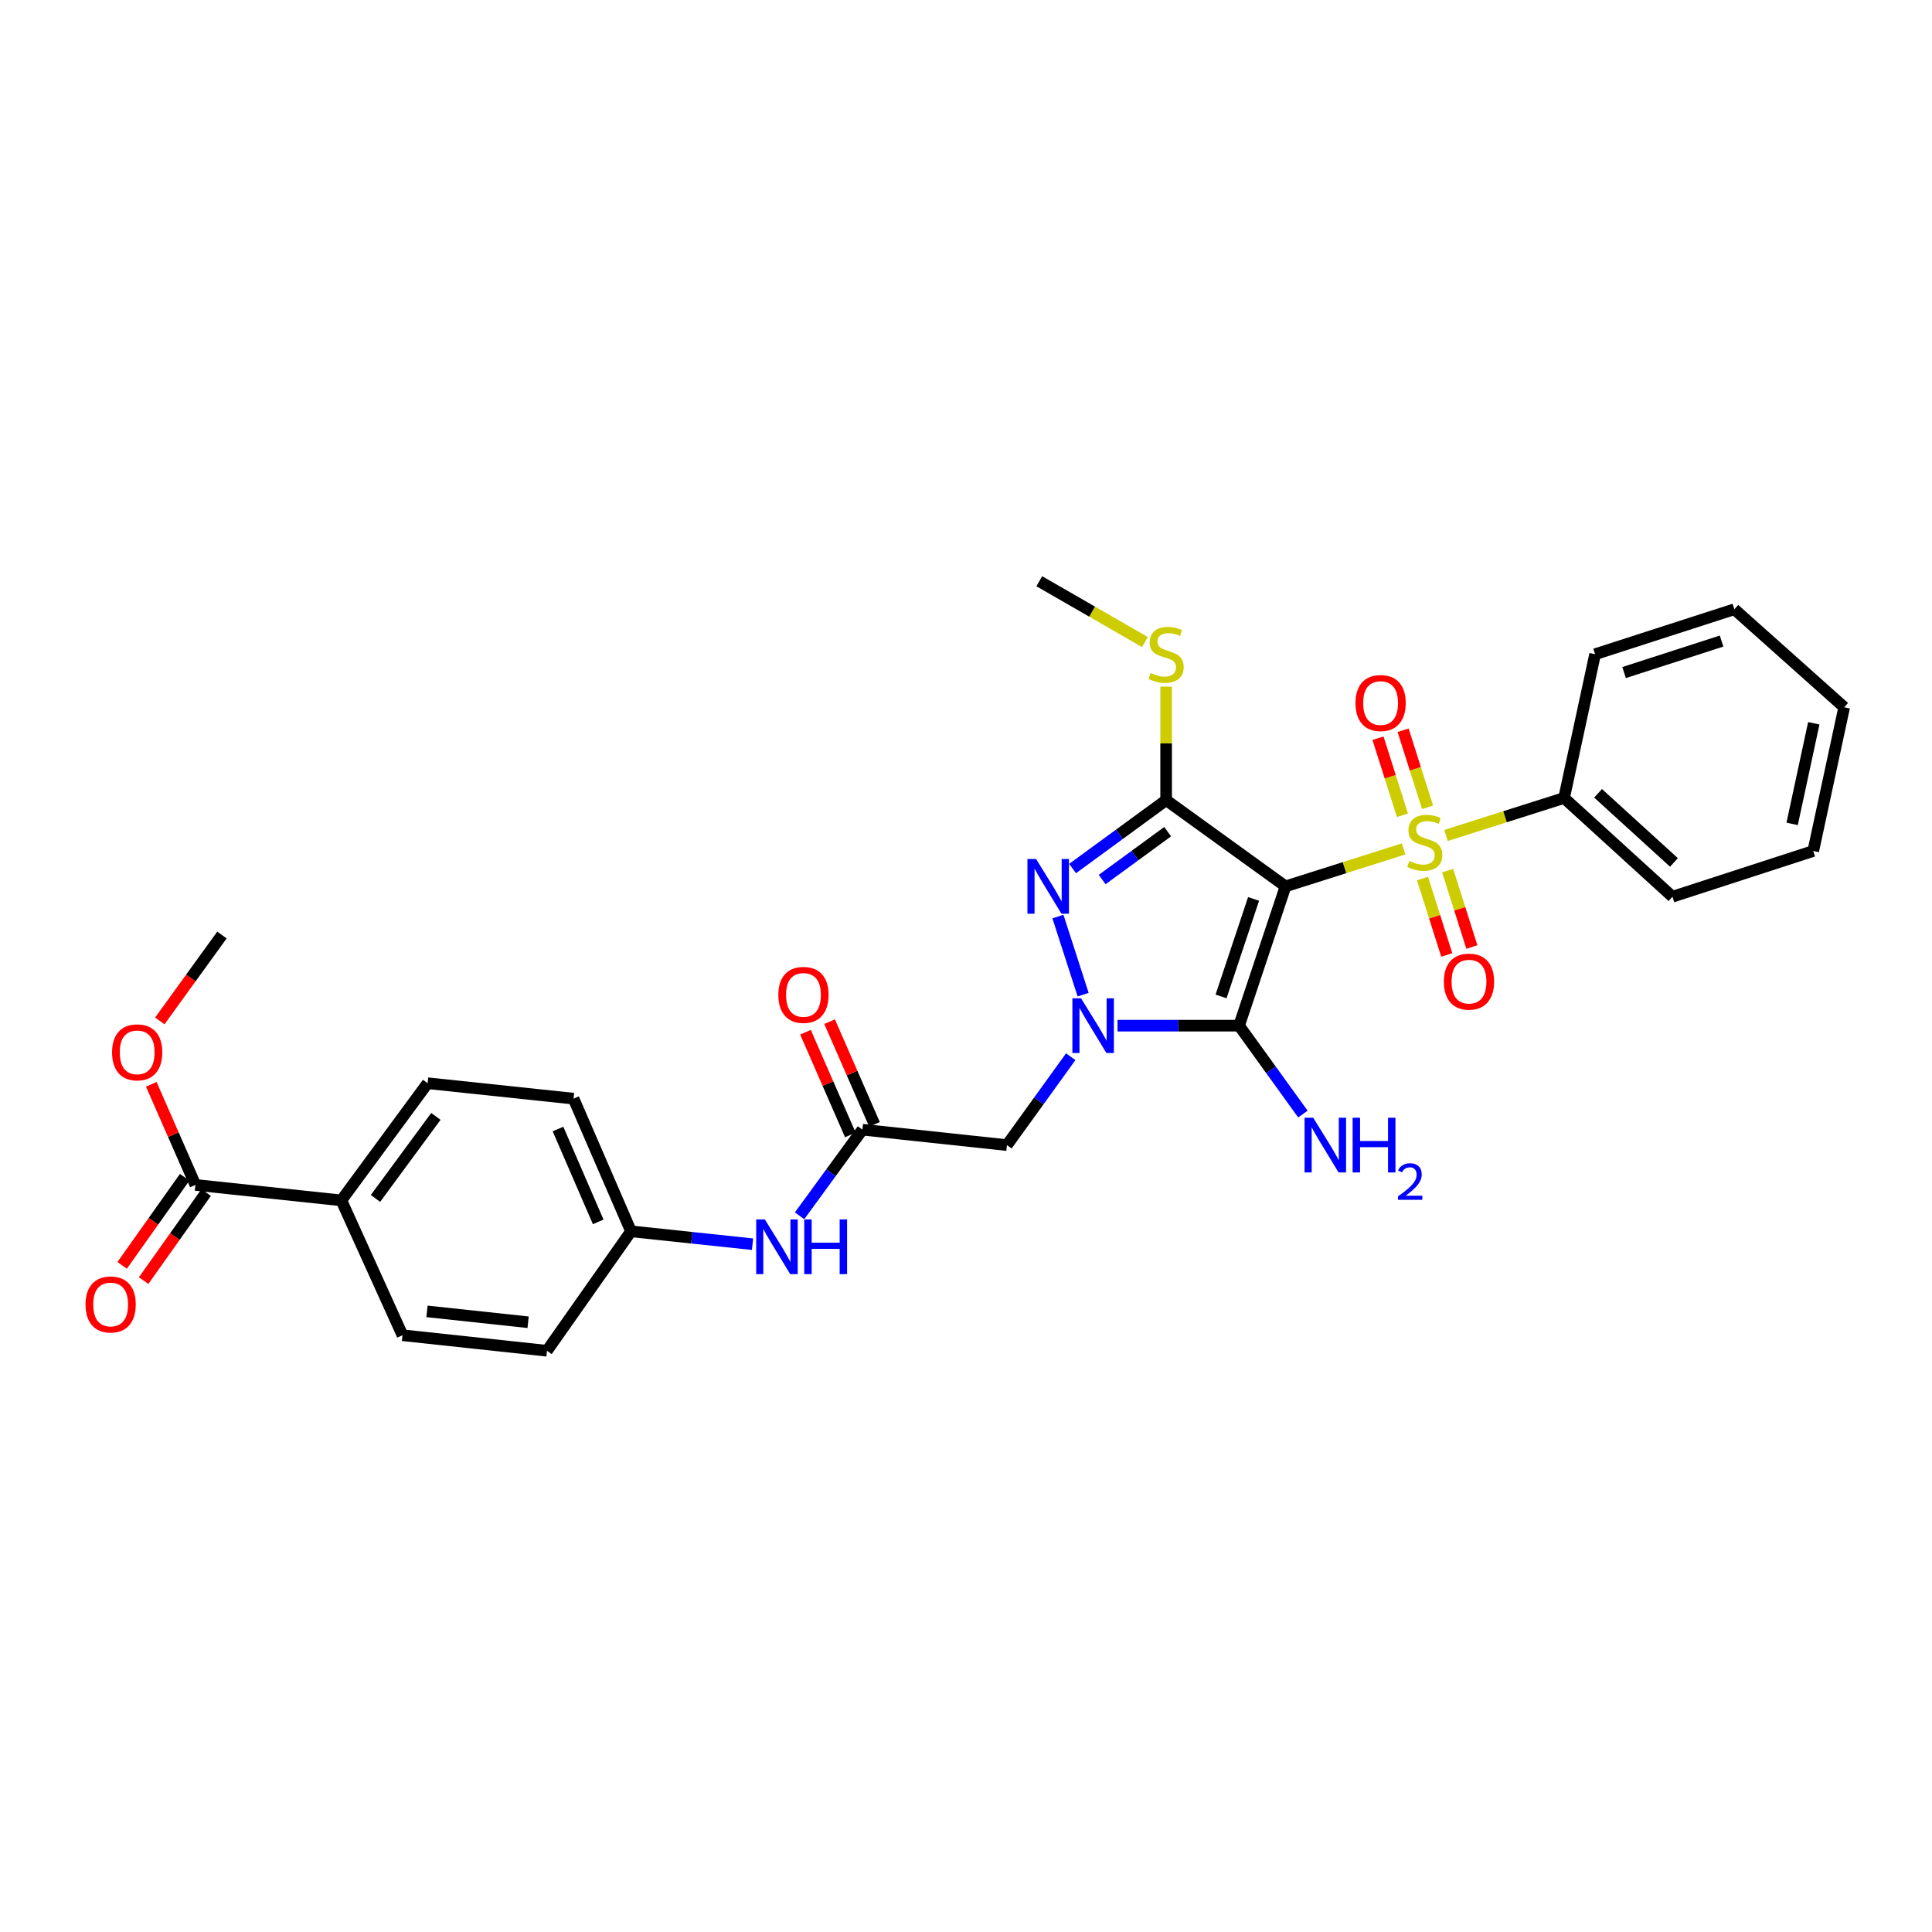 <?xml version='1.0' encoding='iso-8859-1'?>
<svg version='1.1' baseProfile='full'
              xmlns='http://www.w3.org/2000/svg'
                      xmlns:rdkit='http://www.rdkit.org/xml'
                      xmlns:xlink='http://www.w3.org/1999/xlink'
                  xml:space='preserve'
width='1000px' height='1000px' viewBox='0 0 1000 1000'>
<!-- END OF HEADER -->
<rect style='opacity:1.0;fill:#FFFFFF;stroke:none' width='1000' height='1000' x='0' y='0'> </rect>
<path class='bond-0' d='M 665.385,458.784 L 695.945,449.09' style='fill:none;fill-rule:evenodd;stroke:#000000;stroke-width:6px;stroke-linecap:butt;stroke-linejoin:miter;stroke-opacity:1' />
<path class='bond-0' d='M 695.945,449.09 L 726.505,439.396' style='fill:none;fill-rule:evenodd;stroke:#CCCC00;stroke-width:6px;stroke-linecap:butt;stroke-linejoin:miter;stroke-opacity:1' />
<path class='bond-2' d='M 665.385,458.784 L 641.342,530.883' style='fill:none;fill-rule:evenodd;stroke:#000000;stroke-width:6px;stroke-linecap:butt;stroke-linejoin:miter;stroke-opacity:1' />
<path class='bond-2' d='M 648.843,465.286 L 632.013,515.755' style='fill:none;fill-rule:evenodd;stroke:#000000;stroke-width:6px;stroke-linecap:butt;stroke-linejoin:miter;stroke-opacity:1' />
<path class='bond-3' d='M 665.385,458.784 L 603.588,414.152' style='fill:none;fill-rule:evenodd;stroke:#000000;stroke-width:6px;stroke-linecap:butt;stroke-linejoin:miter;stroke-opacity:1' />
<path class='bond-8' d='M 736.298,454.748 L 742.571,474.522' style='fill:none;fill-rule:evenodd;stroke:#CCCC00;stroke-width:6px;stroke-linecap:butt;stroke-linejoin:miter;stroke-opacity:1' />
<path class='bond-8' d='M 742.571,474.522 L 748.844,494.297' style='fill:none;fill-rule:evenodd;stroke:#FF0000;stroke-width:6px;stroke-linecap:butt;stroke-linejoin:miter;stroke-opacity:1' />
<path class='bond-8' d='M 749.294,450.625 L 755.567,470.4' style='fill:none;fill-rule:evenodd;stroke:#CCCC00;stroke-width:6px;stroke-linecap:butt;stroke-linejoin:miter;stroke-opacity:1' />
<path class='bond-8' d='M 755.567,470.4 L 761.841,490.174' style='fill:none;fill-rule:evenodd;stroke:#FF0000;stroke-width:6px;stroke-linecap:butt;stroke-linejoin:miter;stroke-opacity:1' />
<path class='bond-9' d='M 738.895,417.843 L 732.571,397.911' style='fill:none;fill-rule:evenodd;stroke:#CCCC00;stroke-width:6px;stroke-linecap:butt;stroke-linejoin:miter;stroke-opacity:1' />
<path class='bond-9' d='M 732.571,397.911 L 726.247,377.979' style='fill:none;fill-rule:evenodd;stroke:#FF0000;stroke-width:6px;stroke-linecap:butt;stroke-linejoin:miter;stroke-opacity:1' />
<path class='bond-9' d='M 725.898,421.966 L 719.574,402.034' style='fill:none;fill-rule:evenodd;stroke:#CCCC00;stroke-width:6px;stroke-linecap:butt;stroke-linejoin:miter;stroke-opacity:1' />
<path class='bond-9' d='M 719.574,402.034 L 713.251,382.102' style='fill:none;fill-rule:evenodd;stroke:#FF0000;stroke-width:6px;stroke-linecap:butt;stroke-linejoin:miter;stroke-opacity:1' />
<path class='bond-10' d='M 748.447,432.433 L 779.007,422.732' style='fill:none;fill-rule:evenodd;stroke:#CCCC00;stroke-width:6px;stroke-linecap:butt;stroke-linejoin:miter;stroke-opacity:1' />
<path class='bond-10' d='M 779.007,422.732 L 809.567,413.031' style='fill:none;fill-rule:evenodd;stroke:#000000;stroke-width:6px;stroke-linecap:butt;stroke-linejoin:miter;stroke-opacity:1' />
<path class='bond-1' d='M 578.432,530.883 L 609.887,530.883' style='fill:none;fill-rule:evenodd;stroke:#0000FF;stroke-width:6px;stroke-linecap:butt;stroke-linejoin:miter;stroke-opacity:1' />
<path class='bond-1' d='M 609.887,530.883 L 641.342,530.883' style='fill:none;fill-rule:evenodd;stroke:#000000;stroke-width:6px;stroke-linecap:butt;stroke-linejoin:miter;stroke-opacity:1' />
<path class='bond-5' d='M 554.208,546.949 L 537.698,569.826' style='fill:none;fill-rule:evenodd;stroke:#0000FF;stroke-width:6px;stroke-linecap:butt;stroke-linejoin:miter;stroke-opacity:1' />
<path class='bond-5' d='M 537.698,569.826 L 521.187,592.703' style='fill:none;fill-rule:evenodd;stroke:#000000;stroke-width:6px;stroke-linecap:butt;stroke-linejoin:miter;stroke-opacity:1' />
<path class='bond-30' d='M 560.624,514.829 L 547.585,474.417' style='fill:none;fill-rule:evenodd;stroke:#0000FF;stroke-width:6px;stroke-linecap:butt;stroke-linejoin:miter;stroke-opacity:1' />
<path class='bond-14' d='M 641.342,530.883 L 657.861,553.76' style='fill:none;fill-rule:evenodd;stroke:#000000;stroke-width:6px;stroke-linecap:butt;stroke-linejoin:miter;stroke-opacity:1' />
<path class='bond-14' d='M 657.861,553.76 L 674.38,576.637' style='fill:none;fill-rule:evenodd;stroke:#0000FF;stroke-width:6px;stroke-linecap:butt;stroke-linejoin:miter;stroke-opacity:1' />
<path class='bond-4' d='M 603.588,414.152 L 579.38,431.851' style='fill:none;fill-rule:evenodd;stroke:#000000;stroke-width:6px;stroke-linecap:butt;stroke-linejoin:miter;stroke-opacity:1' />
<path class='bond-4' d='M 579.38,431.851 L 555.171,449.55' style='fill:none;fill-rule:evenodd;stroke:#0000FF;stroke-width:6px;stroke-linecap:butt;stroke-linejoin:miter;stroke-opacity:1' />
<path class='bond-4' d='M 604.373,430.469 L 587.427,442.858' style='fill:none;fill-rule:evenodd;stroke:#000000;stroke-width:6px;stroke-linecap:butt;stroke-linejoin:miter;stroke-opacity:1' />
<path class='bond-4' d='M 587.427,442.858 L 570.481,455.247' style='fill:none;fill-rule:evenodd;stroke:#0000FF;stroke-width:6px;stroke-linecap:butt;stroke-linejoin:miter;stroke-opacity:1' />
<path class='bond-13' d='M 603.588,414.152 L 603.588,384.775' style='fill:none;fill-rule:evenodd;stroke:#000000;stroke-width:6px;stroke-linecap:butt;stroke-linejoin:miter;stroke-opacity:1' />
<path class='bond-13' d='M 603.588,384.775 L 603.588,355.398' style='fill:none;fill-rule:evenodd;stroke:#CCCC00;stroke-width:6px;stroke-linecap:butt;stroke-linejoin:miter;stroke-opacity:1' />
<path class='bond-6' d='M 521.187,592.703 L 446.391,584.711' style='fill:none;fill-rule:evenodd;stroke:#000000;stroke-width:6px;stroke-linecap:butt;stroke-linejoin:miter;stroke-opacity:1' />
<path class='bond-11' d='M 446.391,584.711 L 430.121,607.005' style='fill:none;fill-rule:evenodd;stroke:#000000;stroke-width:6px;stroke-linecap:butt;stroke-linejoin:miter;stroke-opacity:1' />
<path class='bond-11' d='M 430.121,607.005 L 413.85,629.298' style='fill:none;fill-rule:evenodd;stroke:#0000FF;stroke-width:6px;stroke-linecap:butt;stroke-linejoin:miter;stroke-opacity:1' />
<path class='bond-15' d='M 452.638,581.981 L 441.02,555.397' style='fill:none;fill-rule:evenodd;stroke:#000000;stroke-width:6px;stroke-linecap:butt;stroke-linejoin:miter;stroke-opacity:1' />
<path class='bond-15' d='M 441.02,555.397 L 429.402,528.812' style='fill:none;fill-rule:evenodd;stroke:#FF0000;stroke-width:6px;stroke-linecap:butt;stroke-linejoin:miter;stroke-opacity:1' />
<path class='bond-15' d='M 440.144,587.441 L 428.526,560.857' style='fill:none;fill-rule:evenodd;stroke:#000000;stroke-width:6px;stroke-linecap:butt;stroke-linejoin:miter;stroke-opacity:1' />
<path class='bond-15' d='M 428.526,560.857 L 416.908,534.273' style='fill:none;fill-rule:evenodd;stroke:#FF0000;stroke-width:6px;stroke-linecap:butt;stroke-linejoin:miter;stroke-opacity:1' />
<path class='bond-7' d='M 101.138,613.307 L 176.676,621.314' style='fill:none;fill-rule:evenodd;stroke:#000000;stroke-width:6px;stroke-linecap:butt;stroke-linejoin:miter;stroke-opacity:1' />
<path class='bond-16' d='M 95.578,609.361 L 79.399,632.156' style='fill:none;fill-rule:evenodd;stroke:#000000;stroke-width:6px;stroke-linecap:butt;stroke-linejoin:miter;stroke-opacity:1' />
<path class='bond-16' d='M 79.399,632.156 L 63.22,654.951' style='fill:none;fill-rule:evenodd;stroke:#FF0000;stroke-width:6px;stroke-linecap:butt;stroke-linejoin:miter;stroke-opacity:1' />
<path class='bond-16' d='M 106.697,617.253 L 90.518,640.048' style='fill:none;fill-rule:evenodd;stroke:#000000;stroke-width:6px;stroke-linecap:butt;stroke-linejoin:miter;stroke-opacity:1' />
<path class='bond-16' d='M 90.518,640.048 L 74.339,662.843' style='fill:none;fill-rule:evenodd;stroke:#FF0000;stroke-width:6px;stroke-linecap:butt;stroke-linejoin:miter;stroke-opacity:1' />
<path class='bond-20' d='M 101.138,613.307 L 89.719,587.276' style='fill:none;fill-rule:evenodd;stroke:#000000;stroke-width:6px;stroke-linecap:butt;stroke-linejoin:miter;stroke-opacity:1' />
<path class='bond-20' d='M 89.719,587.276 L 78.301,561.245' style='fill:none;fill-rule:evenodd;stroke:#FF0000;stroke-width:6px;stroke-linecap:butt;stroke-linejoin:miter;stroke-opacity:1' />
<path class='bond-23' d='M 809.567,413.031 L 865.66,464.14' style='fill:none;fill-rule:evenodd;stroke:#000000;stroke-width:6px;stroke-linecap:butt;stroke-linejoin:miter;stroke-opacity:1' />
<path class='bond-23' d='M 827.165,410.619 L 866.43,446.395' style='fill:none;fill-rule:evenodd;stroke:#000000;stroke-width:6px;stroke-linecap:butt;stroke-linejoin:miter;stroke-opacity:1' />
<path class='bond-24' d='M 809.567,413.031 L 825.619,338.63' style='fill:none;fill-rule:evenodd;stroke:#000000;stroke-width:6px;stroke-linecap:butt;stroke-linejoin:miter;stroke-opacity:1' />
<path class='bond-19' d='M 389.507,643.994 L 358.057,640.661' style='fill:none;fill-rule:evenodd;stroke:#0000FF;stroke-width:6px;stroke-linecap:butt;stroke-linejoin:miter;stroke-opacity:1' />
<path class='bond-19' d='M 358.057,640.661 L 326.608,637.327' style='fill:none;fill-rule:evenodd;stroke:#000000;stroke-width:6px;stroke-linecap:butt;stroke-linejoin:miter;stroke-opacity:1' />
<path class='bond-12' d='M 176.676,621.314 L 221.33,560.668' style='fill:none;fill-rule:evenodd;stroke:#000000;stroke-width:6px;stroke-linecap:butt;stroke-linejoin:miter;stroke-opacity:1' />
<path class='bond-12' d='M 194.353,620.301 L 225.612,577.85' style='fill:none;fill-rule:evenodd;stroke:#000000;stroke-width:6px;stroke-linecap:butt;stroke-linejoin:miter;stroke-opacity:1' />
<path class='bond-32' d='M 176.676,621.314 L 208.332,691.117' style='fill:none;fill-rule:evenodd;stroke:#000000;stroke-width:6px;stroke-linecap:butt;stroke-linejoin:miter;stroke-opacity:1' />
<path class='bond-25' d='M 592.614,332.315 L 565.271,316.58' style='fill:none;fill-rule:evenodd;stroke:#CCCC00;stroke-width:6px;stroke-linecap:butt;stroke-linejoin:miter;stroke-opacity:1' />
<path class='bond-25' d='M 565.271,316.58 L 537.928,300.845' style='fill:none;fill-rule:evenodd;stroke:#000000;stroke-width:6px;stroke-linecap:butt;stroke-linejoin:miter;stroke-opacity:1' />
<path class='bond-17' d='M 208.332,691.117 L 283.112,699.155' style='fill:none;fill-rule:evenodd;stroke:#000000;stroke-width:6px;stroke-linecap:butt;stroke-linejoin:miter;stroke-opacity:1' />
<path class='bond-17' d='M 221.006,678.766 L 273.352,684.392' style='fill:none;fill-rule:evenodd;stroke:#000000;stroke-width:6px;stroke-linecap:butt;stroke-linejoin:miter;stroke-opacity:1' />
<path class='bond-18' d='M 221.33,560.668 L 296.868,568.66' style='fill:none;fill-rule:evenodd;stroke:#000000;stroke-width:6px;stroke-linecap:butt;stroke-linejoin:miter;stroke-opacity:1' />
<path class='bond-21' d='M 326.608,637.327 L 283.112,699.155' style='fill:none;fill-rule:evenodd;stroke:#000000;stroke-width:6px;stroke-linecap:butt;stroke-linejoin:miter;stroke-opacity:1' />
<path class='bond-22' d='M 326.608,637.327 L 296.868,568.66' style='fill:none;fill-rule:evenodd;stroke:#000000;stroke-width:6px;stroke-linecap:butt;stroke-linejoin:miter;stroke-opacity:1' />
<path class='bond-22' d='M 309.635,632.446 L 288.817,584.379' style='fill:none;fill-rule:evenodd;stroke:#000000;stroke-width:6px;stroke-linecap:butt;stroke-linejoin:miter;stroke-opacity:1' />
<path class='bond-26' d='M 82.718,528.418 L 98.798,506.191' style='fill:none;fill-rule:evenodd;stroke:#FF0000;stroke-width:6px;stroke-linecap:butt;stroke-linejoin:miter;stroke-opacity:1' />
<path class='bond-26' d='M 98.798,506.191 L 114.879,483.964' style='fill:none;fill-rule:evenodd;stroke:#000000;stroke-width:6px;stroke-linecap:butt;stroke-linejoin:miter;stroke-opacity:1' />
<path class='bond-28' d='M 865.66,464.14 L 938.539,440.468' style='fill:none;fill-rule:evenodd;stroke:#000000;stroke-width:6px;stroke-linecap:butt;stroke-linejoin:miter;stroke-opacity:1' />
<path class='bond-27' d='M 825.619,338.63 L 897.71,315.344' style='fill:none;fill-rule:evenodd;stroke:#000000;stroke-width:6px;stroke-linecap:butt;stroke-linejoin:miter;stroke-opacity:1' />
<path class='bond-27' d='M 840.623,348.112 L 891.087,331.812' style='fill:none;fill-rule:evenodd;stroke:#000000;stroke-width:6px;stroke-linecap:butt;stroke-linejoin:miter;stroke-opacity:1' />
<path class='bond-29' d='M 897.71,315.344 L 954.545,366.081' style='fill:none;fill-rule:evenodd;stroke:#000000;stroke-width:6px;stroke-linecap:butt;stroke-linejoin:miter;stroke-opacity:1' />
<path class='bond-31' d='M 938.539,440.468 L 954.545,366.081' style='fill:none;fill-rule:evenodd;stroke:#000000;stroke-width:6px;stroke-linecap:butt;stroke-linejoin:miter;stroke-opacity:1' />
<path class='bond-31' d='M 927.61,426.442 L 938.815,374.371' style='fill:none;fill-rule:evenodd;stroke:#000000;stroke-width:6px;stroke-linecap:butt;stroke-linejoin:miter;stroke-opacity:1' />
<path  class='atom-1' d='M 729.476 445.635
Q 729.796 445.755, 731.116 446.315
Q 732.436 446.875, 733.876 447.235
Q 735.356 447.555, 736.796 447.555
Q 739.476 447.555, 741.036 446.275
Q 742.596 444.955, 742.596 442.675
Q 742.596 441.115, 741.796 440.155
Q 741.036 439.195, 739.836 438.675
Q 738.636 438.155, 736.636 437.555
Q 734.116 436.795, 732.596 436.075
Q 731.116 435.355, 730.036 433.835
Q 728.996 432.315, 728.996 429.755
Q 728.996 426.195, 731.396 423.995
Q 733.836 421.795, 738.636 421.795
Q 741.916 421.795, 745.636 423.355
L 744.716 426.435
Q 741.316 425.035, 738.756 425.035
Q 735.996 425.035, 734.476 426.195
Q 732.956 427.315, 732.996 429.275
Q 732.996 430.795, 733.756 431.715
Q 734.556 432.635, 735.676 433.155
Q 736.836 433.675, 738.756 434.275
Q 741.316 435.075, 742.836 435.875
Q 744.356 436.675, 745.436 438.315
Q 746.556 439.915, 746.556 442.675
Q 746.556 446.595, 743.916 448.715
Q 741.316 450.795, 736.956 450.795
Q 734.436 450.795, 732.516 450.235
Q 730.636 449.715, 728.396 448.795
L 729.476 445.635
' fill='#CCCC00'/>
<path  class='atom-2' d='M 559.544 516.723
L 568.824 531.723
Q 569.744 533.203, 571.224 535.883
Q 572.704 538.563, 572.784 538.723
L 572.784 516.723
L 576.544 516.723
L 576.544 545.043
L 572.664 545.043
L 562.704 528.643
Q 561.544 526.723, 560.304 524.523
Q 559.104 522.323, 558.744 521.643
L 558.744 545.043
L 555.064 545.043
L 555.064 516.723
L 559.544 516.723
' fill='#0000FF'/>
<path  class='atom-5' d='M 536.281 444.624
L 545.561 459.624
Q 546.481 461.104, 547.961 463.784
Q 549.441 466.464, 549.521 466.624
L 549.521 444.624
L 553.281 444.624
L 553.281 472.944
L 549.401 472.944
L 539.441 456.544
Q 538.281 454.624, 537.041 452.424
Q 535.841 450.224, 535.481 449.544
L 535.481 472.944
L 531.801 472.944
L 531.801 444.624
L 536.281 444.624
' fill='#0000FF'/>
<path  class='atom-9' d='M 747.345 508.087
Q 747.345 501.287, 750.705 497.487
Q 754.065 493.687, 760.345 493.687
Q 766.625 493.687, 769.985 497.487
Q 773.345 501.287, 773.345 508.087
Q 773.345 514.967, 769.945 518.887
Q 766.545 522.767, 760.345 522.767
Q 754.105 522.767, 750.705 518.887
Q 747.345 515.007, 747.345 508.087
M 760.345 519.567
Q 764.665 519.567, 766.985 516.687
Q 769.345 513.767, 769.345 508.087
Q 769.345 502.527, 766.985 499.727
Q 764.665 496.887, 760.345 496.887
Q 756.025 496.887, 753.665 499.687
Q 751.345 502.487, 751.345 508.087
Q 751.345 513.807, 753.665 516.687
Q 756.025 519.567, 760.345 519.567
' fill='#FF0000'/>
<path  class='atom-10' d='M 701.6 363.889
Q 701.6 357.089, 704.96 353.289
Q 708.32 349.489, 714.6 349.489
Q 720.88 349.489, 724.24 353.289
Q 727.6 357.089, 727.6 363.889
Q 727.6 370.769, 724.2 374.689
Q 720.8 378.569, 714.6 378.569
Q 708.36 378.569, 704.96 374.689
Q 701.6 370.809, 701.6 363.889
M 714.6 375.369
Q 718.92 375.369, 721.24 372.489
Q 723.6 369.569, 723.6 363.889
Q 723.6 358.329, 721.24 355.529
Q 718.92 352.689, 714.6 352.689
Q 710.28 352.689, 707.92 355.489
Q 705.6 358.289, 705.6 363.889
Q 705.6 369.609, 707.92 372.489
Q 710.28 375.369, 714.6 375.369
' fill='#FF0000'/>
<path  class='atom-12' d='M 395.886 631.174
L 405.166 646.174
Q 406.086 647.654, 407.566 650.334
Q 409.046 653.014, 409.126 653.174
L 409.126 631.174
L 412.886 631.174
L 412.886 659.494
L 409.006 659.494
L 399.046 643.094
Q 397.886 641.174, 396.646 638.974
Q 395.446 636.774, 395.086 636.094
L 395.086 659.494
L 391.406 659.494
L 391.406 631.174
L 395.886 631.174
' fill='#0000FF'/>
<path  class='atom-12' d='M 416.286 631.174
L 420.126 631.174
L 420.126 643.214
L 434.606 643.214
L 434.606 631.174
L 438.446 631.174
L 438.446 659.494
L 434.606 659.494
L 434.606 646.414
L 420.126 646.414
L 420.126 659.494
L 416.286 659.494
L 416.286 631.174
' fill='#0000FF'/>
<path  class='atom-14' d='M 595.588 348.35
Q 595.908 348.47, 597.228 349.03
Q 598.548 349.59, 599.988 349.95
Q 601.468 350.27, 602.908 350.27
Q 605.588 350.27, 607.148 348.99
Q 608.708 347.67, 608.708 345.39
Q 608.708 343.83, 607.908 342.87
Q 607.148 341.91, 605.948 341.39
Q 604.748 340.87, 602.748 340.27
Q 600.228 339.51, 598.708 338.79
Q 597.228 338.07, 596.148 336.55
Q 595.108 335.03, 595.108 332.47
Q 595.108 328.91, 597.508 326.71
Q 599.948 324.51, 604.748 324.51
Q 608.028 324.51, 611.748 326.07
L 610.828 329.15
Q 607.428 327.75, 604.868 327.75
Q 602.108 327.75, 600.588 328.91
Q 599.068 330.03, 599.108 331.99
Q 599.108 333.51, 599.868 334.43
Q 600.668 335.35, 601.788 335.87
Q 602.948 336.39, 604.868 336.99
Q 607.428 337.79, 608.948 338.59
Q 610.468 339.39, 611.548 341.03
Q 612.668 342.63, 612.668 345.39
Q 612.668 349.31, 610.028 351.43
Q 607.428 353.51, 603.068 353.51
Q 600.548 353.51, 598.628 352.95
Q 596.748 352.43, 594.508 351.51
L 595.588 348.35
' fill='#CCCC00'/>
<path  class='atom-15' d='M 679.721 578.543
L 689.001 593.543
Q 689.921 595.023, 691.401 597.703
Q 692.881 600.383, 692.961 600.543
L 692.961 578.543
L 696.721 578.543
L 696.721 606.863
L 692.841 606.863
L 682.881 590.463
Q 681.721 588.543, 680.481 586.343
Q 679.281 584.143, 678.921 583.463
L 678.921 606.863
L 675.241 606.863
L 675.241 578.543
L 679.721 578.543
' fill='#0000FF'/>
<path  class='atom-15' d='M 700.121 578.543
L 703.961 578.543
L 703.961 590.583
L 718.441 590.583
L 718.441 578.543
L 722.281 578.543
L 722.281 606.863
L 718.441 606.863
L 718.441 593.783
L 703.961 593.783
L 703.961 606.863
L 700.121 606.863
L 700.121 578.543
' fill='#0000FF'/>
<path  class='atom-15' d='M 723.654 605.869
Q 724.34 604.101, 725.977 603.124
Q 727.614 602.121, 729.884 602.121
Q 732.709 602.121, 734.293 603.652
Q 735.877 605.183, 735.877 607.902
Q 735.877 610.674, 733.818 613.261
Q 731.785 615.849, 727.561 618.911
L 736.194 618.911
L 736.194 621.023
L 723.601 621.023
L 723.601 619.254
Q 727.086 616.773, 729.145 614.925
Q 731.231 613.077, 732.234 611.413
Q 733.237 609.75, 733.237 608.034
Q 733.237 606.239, 732.34 605.236
Q 731.442 604.233, 729.884 604.233
Q 728.38 604.233, 727.376 604.84
Q 726.373 605.447, 725.66 606.793
L 723.654 605.869
' fill='#0000FF'/>
<path  class='atom-16' d='M 402.872 514.957
Q 402.872 508.157, 406.232 504.357
Q 409.592 500.557, 415.872 500.557
Q 422.152 500.557, 425.512 504.357
Q 428.872 508.157, 428.872 514.957
Q 428.872 521.837, 425.472 525.757
Q 422.072 529.637, 415.872 529.637
Q 409.632 529.637, 406.232 525.757
Q 402.872 521.877, 402.872 514.957
M 415.872 526.437
Q 420.192 526.437, 422.512 523.557
Q 424.872 520.637, 424.872 514.957
Q 424.872 509.397, 422.512 506.597
Q 420.192 503.757, 415.872 503.757
Q 411.552 503.757, 409.192 506.557
Q 406.872 509.357, 406.872 514.957
Q 406.872 520.677, 409.192 523.557
Q 411.552 526.437, 415.872 526.437
' fill='#FF0000'/>
<path  class='atom-17' d='M 44.271 675.191
Q 44.271 668.391, 47.631 664.591
Q 50.991 660.791, 57.271 660.791
Q 63.551 660.791, 66.911 664.591
Q 70.271 668.391, 70.271 675.191
Q 70.271 682.071, 66.871 685.991
Q 63.471 689.871, 57.271 689.871
Q 51.031 689.871, 47.631 685.991
Q 44.271 682.111, 44.271 675.191
M 57.271 686.671
Q 61.591 686.671, 63.911 683.791
Q 66.271 680.871, 66.271 675.191
Q 66.271 669.631, 63.911 666.831
Q 61.591 663.991, 57.271 663.991
Q 52.951 663.991, 50.591 666.791
Q 48.271 669.591, 48.271 675.191
Q 48.271 680.911, 50.591 683.791
Q 52.951 686.671, 57.271 686.671
' fill='#FF0000'/>
<path  class='atom-21' d='M 58.004 544.689
Q 58.004 537.889, 61.364 534.089
Q 64.724 530.289, 71.004 530.289
Q 77.284 530.289, 80.644 534.089
Q 84.004 537.889, 84.004 544.689
Q 84.004 551.569, 80.604 555.489
Q 77.204 559.369, 71.004 559.369
Q 64.764 559.369, 61.364 555.489
Q 58.004 551.609, 58.004 544.689
M 71.004 556.169
Q 75.324 556.169, 77.644 553.289
Q 80.004 550.369, 80.004 544.689
Q 80.004 539.129, 77.644 536.329
Q 75.324 533.489, 71.004 533.489
Q 66.684 533.489, 64.324 536.289
Q 62.004 539.089, 62.004 544.689
Q 62.004 550.409, 64.324 553.289
Q 66.684 556.169, 71.004 556.169
' fill='#FF0000'/>
</svg>
